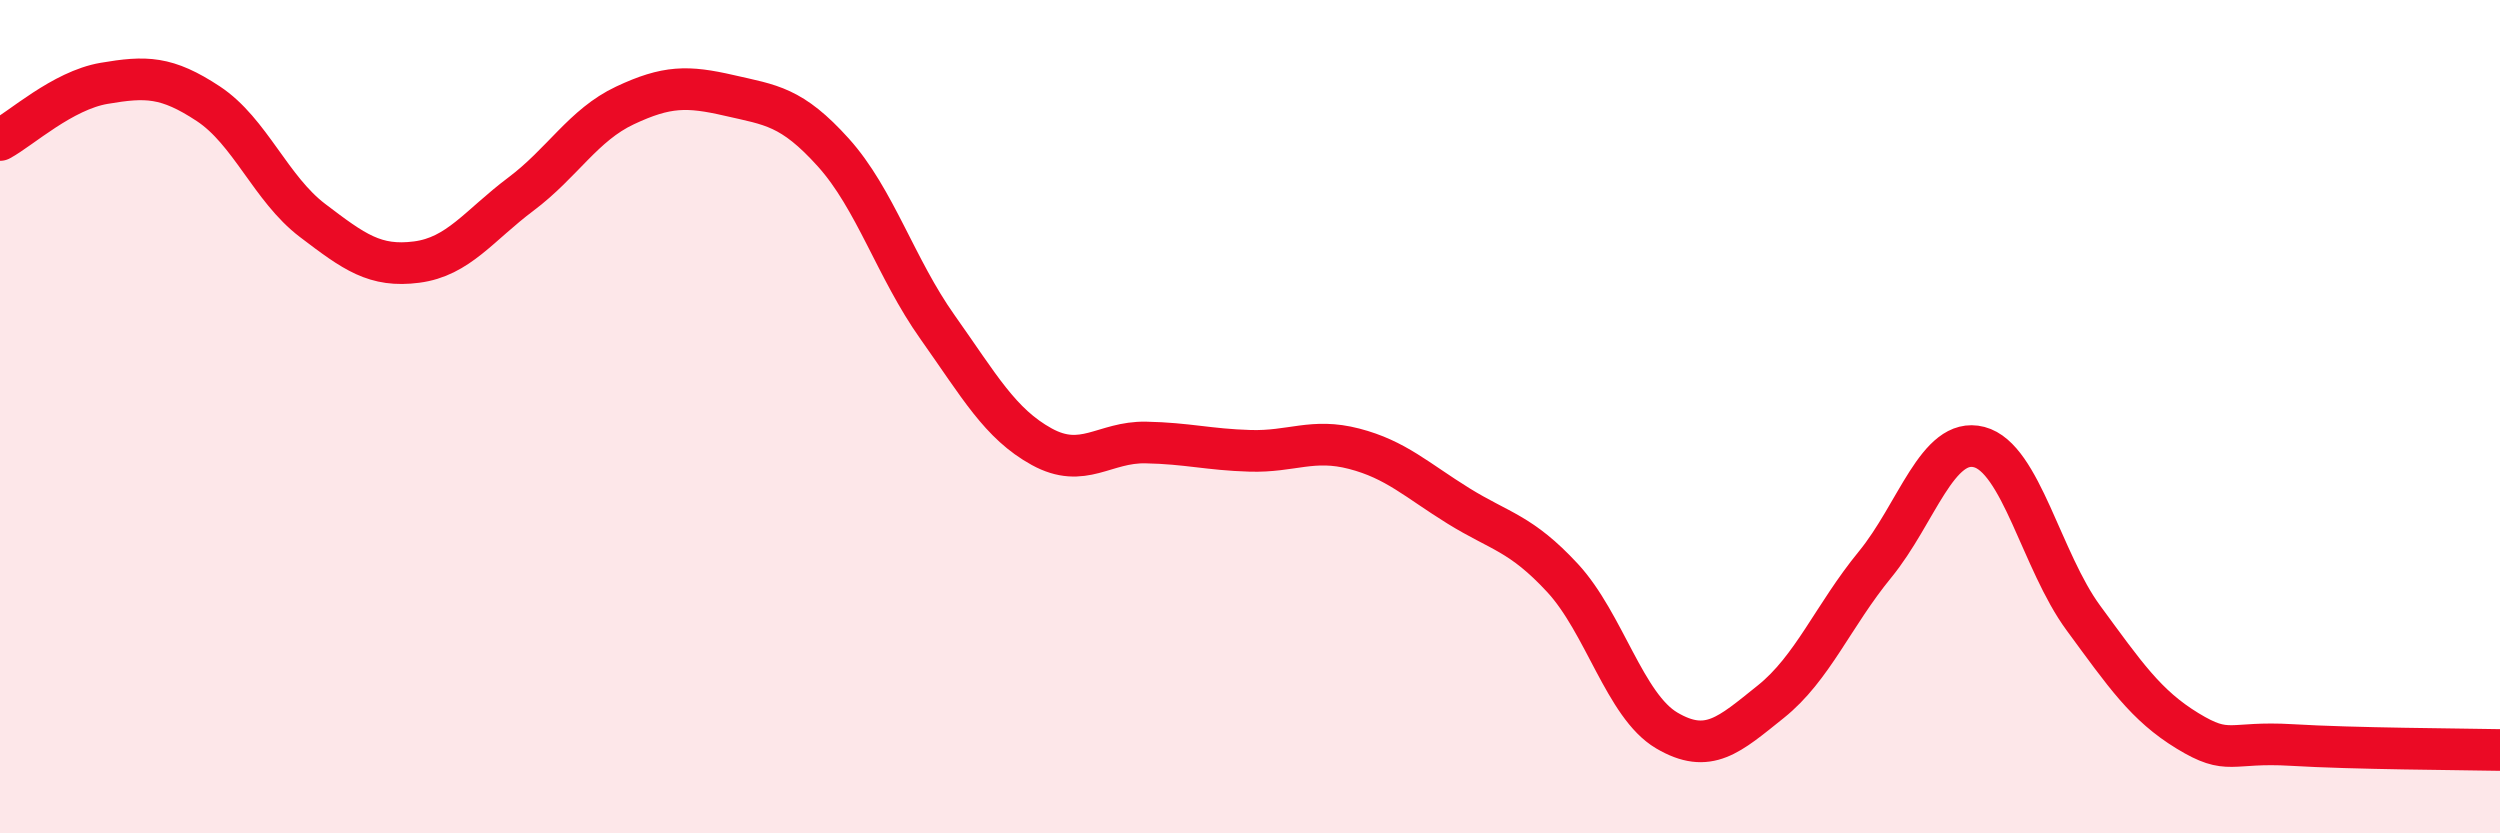 
    <svg width="60" height="20" viewBox="0 0 60 20" xmlns="http://www.w3.org/2000/svg">
      <path
        d="M 0,3.36 C 0.5,3.09 1.5,2.17 2.5,2 C 3.5,1.83 4,1.83 5,2.49 C 6,3.15 6.5,4.53 7.5,5.29 C 8.5,6.05 9,6.42 10,6.29 C 11,6.16 11.5,5.41 12.5,4.66 C 13.5,3.91 14,3 15,2.53 C 16,2.06 16.5,2.06 17.5,2.29 C 18.5,2.52 19,2.55 20,3.66 C 21,4.77 21.5,6.44 22.5,7.85 C 23.5,9.26 24,10.17 25,10.72 C 26,11.27 26.5,10.6 27.5,10.62 C 28.5,10.64 29,10.79 30,10.82 C 31,10.85 31.5,10.51 32.5,10.77 C 33.5,11.03 34,11.52 35,12.14 C 36,12.76 36.5,12.79 37.5,13.87 C 38.5,14.95 39,16.94 40,17.53 C 41,18.12 41.5,17.64 42.5,16.84 C 43.5,16.04 44,14.77 45,13.55 C 46,12.33 46.5,10.47 47.5,10.73 C 48.5,10.99 49,13.47 50,14.83 C 51,16.19 51.5,16.93 52.5,17.54 C 53.5,18.15 53.5,17.79 55,17.88 C 56.5,17.97 59,17.98 60,18L60 20L0 20Z"
        fill="#EB0A25"
        opacity="0.1"
        stroke-linecap="round"
        stroke-linejoin="round"
      />
      <path
        d="M 0,3.36 C 0.5,3.09 1.5,2.17 2.5,2 C 3.5,1.83 4,1.83 5,2.49 C 6,3.15 6.5,4.53 7.5,5.29 C 8.5,6.05 9,6.42 10,6.29 C 11,6.16 11.5,5.41 12.5,4.66 C 13.5,3.91 14,3 15,2.53 C 16,2.06 16.5,2.06 17.5,2.29 C 18.5,2.52 19,2.55 20,3.66 C 21,4.77 21.5,6.44 22.5,7.85 C 23.5,9.26 24,10.17 25,10.72 C 26,11.27 26.5,10.6 27.5,10.62 C 28.5,10.64 29,10.79 30,10.82 C 31,10.85 31.5,10.51 32.5,10.77 C 33.5,11.03 34,11.52 35,12.14 C 36,12.76 36.5,12.79 37.5,13.87 C 38.5,14.95 39,16.94 40,17.53 C 41,18.12 41.5,17.64 42.5,16.84 C 43.5,16.04 44,14.77 45,13.55 C 46,12.33 46.5,10.47 47.5,10.73 C 48.5,10.99 49,13.47 50,14.83 C 51,16.19 51.5,16.93 52.5,17.54 C 53.5,18.15 53.5,17.79 55,17.88 C 56.5,17.97 59,17.98 60,18"
        stroke="#EB0A25"
        stroke-width="1"
        fill="none"
        stroke-linecap="round"
        stroke-linejoin="round"
      />
    </svg>
  